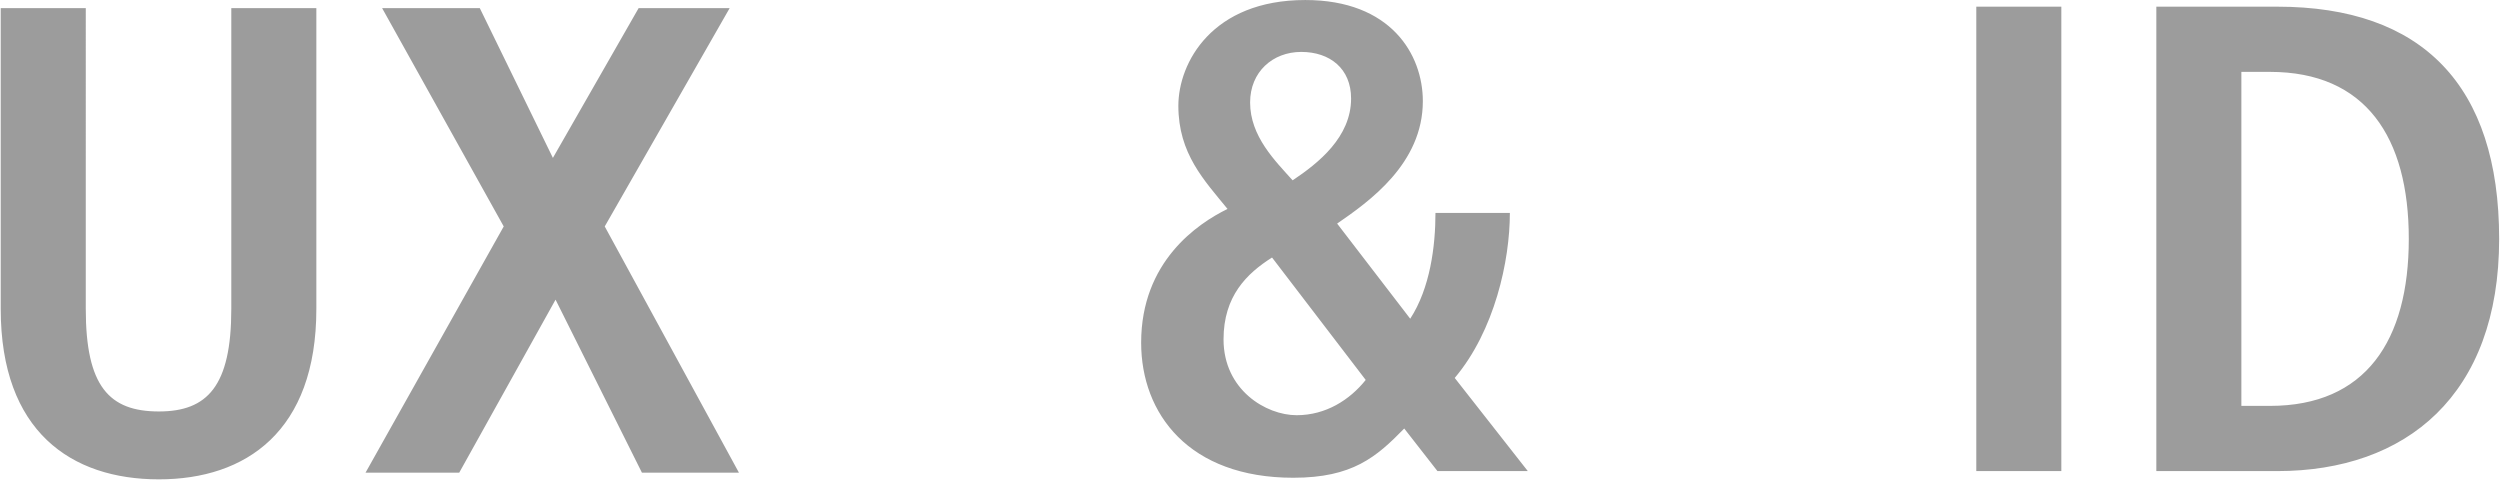 <svg width="1563" height="300" xmlns="http://www.w3.org/2000/svg"><g transform="translate(.452 .011)" fill="#9C9C9C" fill-rule="evenodd"><path d="M0 5.084v188.074c0 76.562 44.036 106.52 98.873 106.52 54.422 0 98.458-29.958 98.458-106.52V5.084h-53.176v188.074c0 48.267-14.955 64.079-45.282 64.079-31.157 0-45.698-15.812-45.698-64.079V5.084H0zm400.89 290.433h60.653l-83.917-153.954L455.727 5.084h-56.914l-53.591 93.621-45.698-93.621h-61.068l76.024 136.479-86.41 153.954h58.576l60.238-108.184 54.006 108.184zm834.236-1h53.166V4.16h-53.166v290.358zm112.562 0h75.595c80.58 0 138.73-47.421 138.73-145.178 0-96.092-48.182-145.179-138.73-145.179h-75.595v290.358zm53.166-249.59h17.86c59.812 0 86.81 40.766 86.81 104.412 0 63.646-26.998 104.412-86.81 104.412h-17.86V44.927zM844.25 61.566c0 24.127-20.353 40.35-36.552 51.166-10.799-12.064-26.583-27.455-26.583-48.67 0-19.136 14.123-31.615 31.983-31.615s31.152 10.4 31.152 29.119zm9.138 175.961c-9.969 12.48-24.922 22.048-43.198 22.048-19.106 0-45.689-15.808-45.689-47.423 0-27.039 14.538-41.182 30.321-51.166l58.566 76.541zm44.858 56.99h56.489l-45.69-58.238c24.922-29.535 34.475-73.213 34.475-103.164H897c0 20.8-3.323 47.006-15.783 66.142l-45.69-59.486c19.937-13.728 53.581-37.439 53.581-76.541C889.108 34.11 869.171 0 815.59 0c-58.15 0-79.333 39.103-79.333 66.142 0 29.95 16.199 46.59 30.736 64.477-18.69 9.152-53.996 32.863-53.996 83.613 0 44.51 29.906 84.445 95.117 84.445 36.967 0 51.92-12.895 69.364-30.783l20.768 26.623z"/></g></svg>